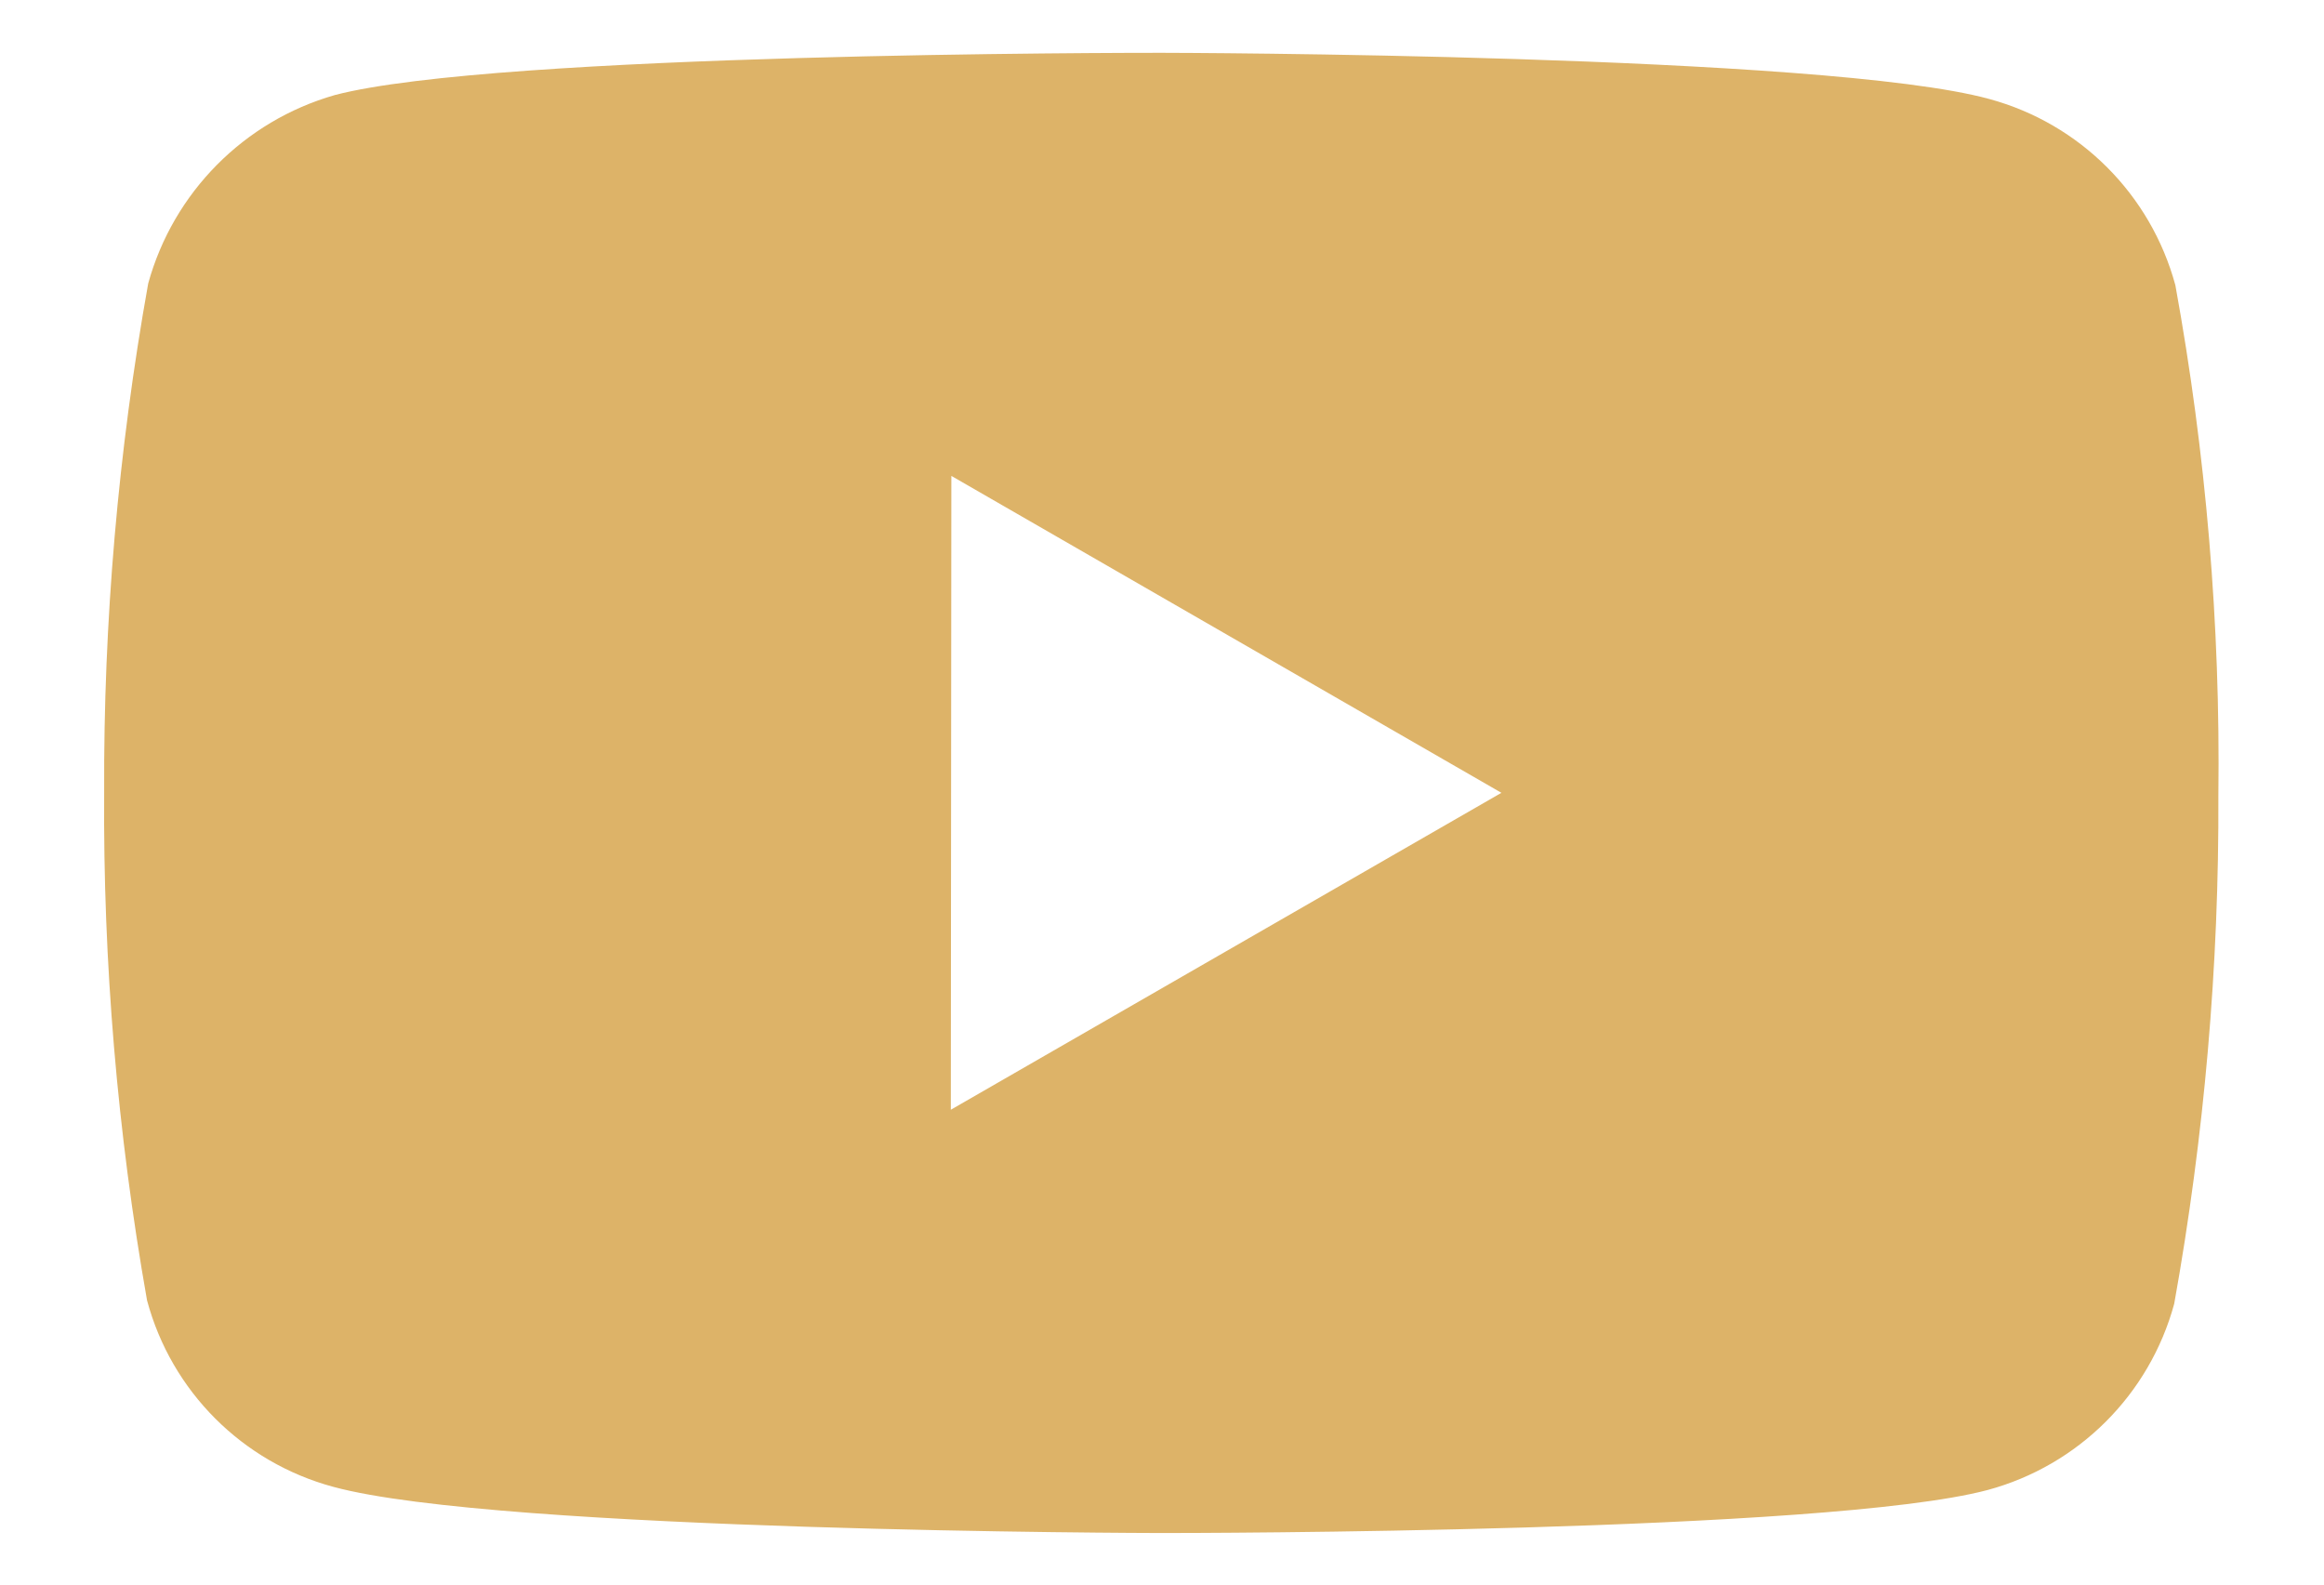 <svg width="22" height="15" viewBox="0 0 22 15" fill="none" xmlns="http://www.w3.org/2000/svg">
<path d="M11.006 14.512H10.986C10.924 14.512 4.721 14.5 3.156 14.075C2.295 13.843 1.623 13.171 1.392 12.31C1.111 10.722 0.975 9.112 0.986 7.5C0.979 5.885 1.118 4.273 1.403 2.683C1.641 1.822 2.31 1.146 3.169 0.9C4.691 0.5 10.723 0.5 10.979 0.5H11C11.063 0.5 17.282 0.512 18.831 0.937C19.69 1.17 20.36 1.841 20.593 2.7C20.883 4.294 21.02 5.911 21 7.531C21.007 9.144 20.867 10.754 20.582 12.342C20.348 13.202 19.675 13.873 18.815 14.105C17.295 14.508 11.262 14.512 11.006 14.512ZM9.006 4.505L9.001 10.505L14.213 7.505L9.006 4.505Z" fill="#DDB368"/>
</svg>
